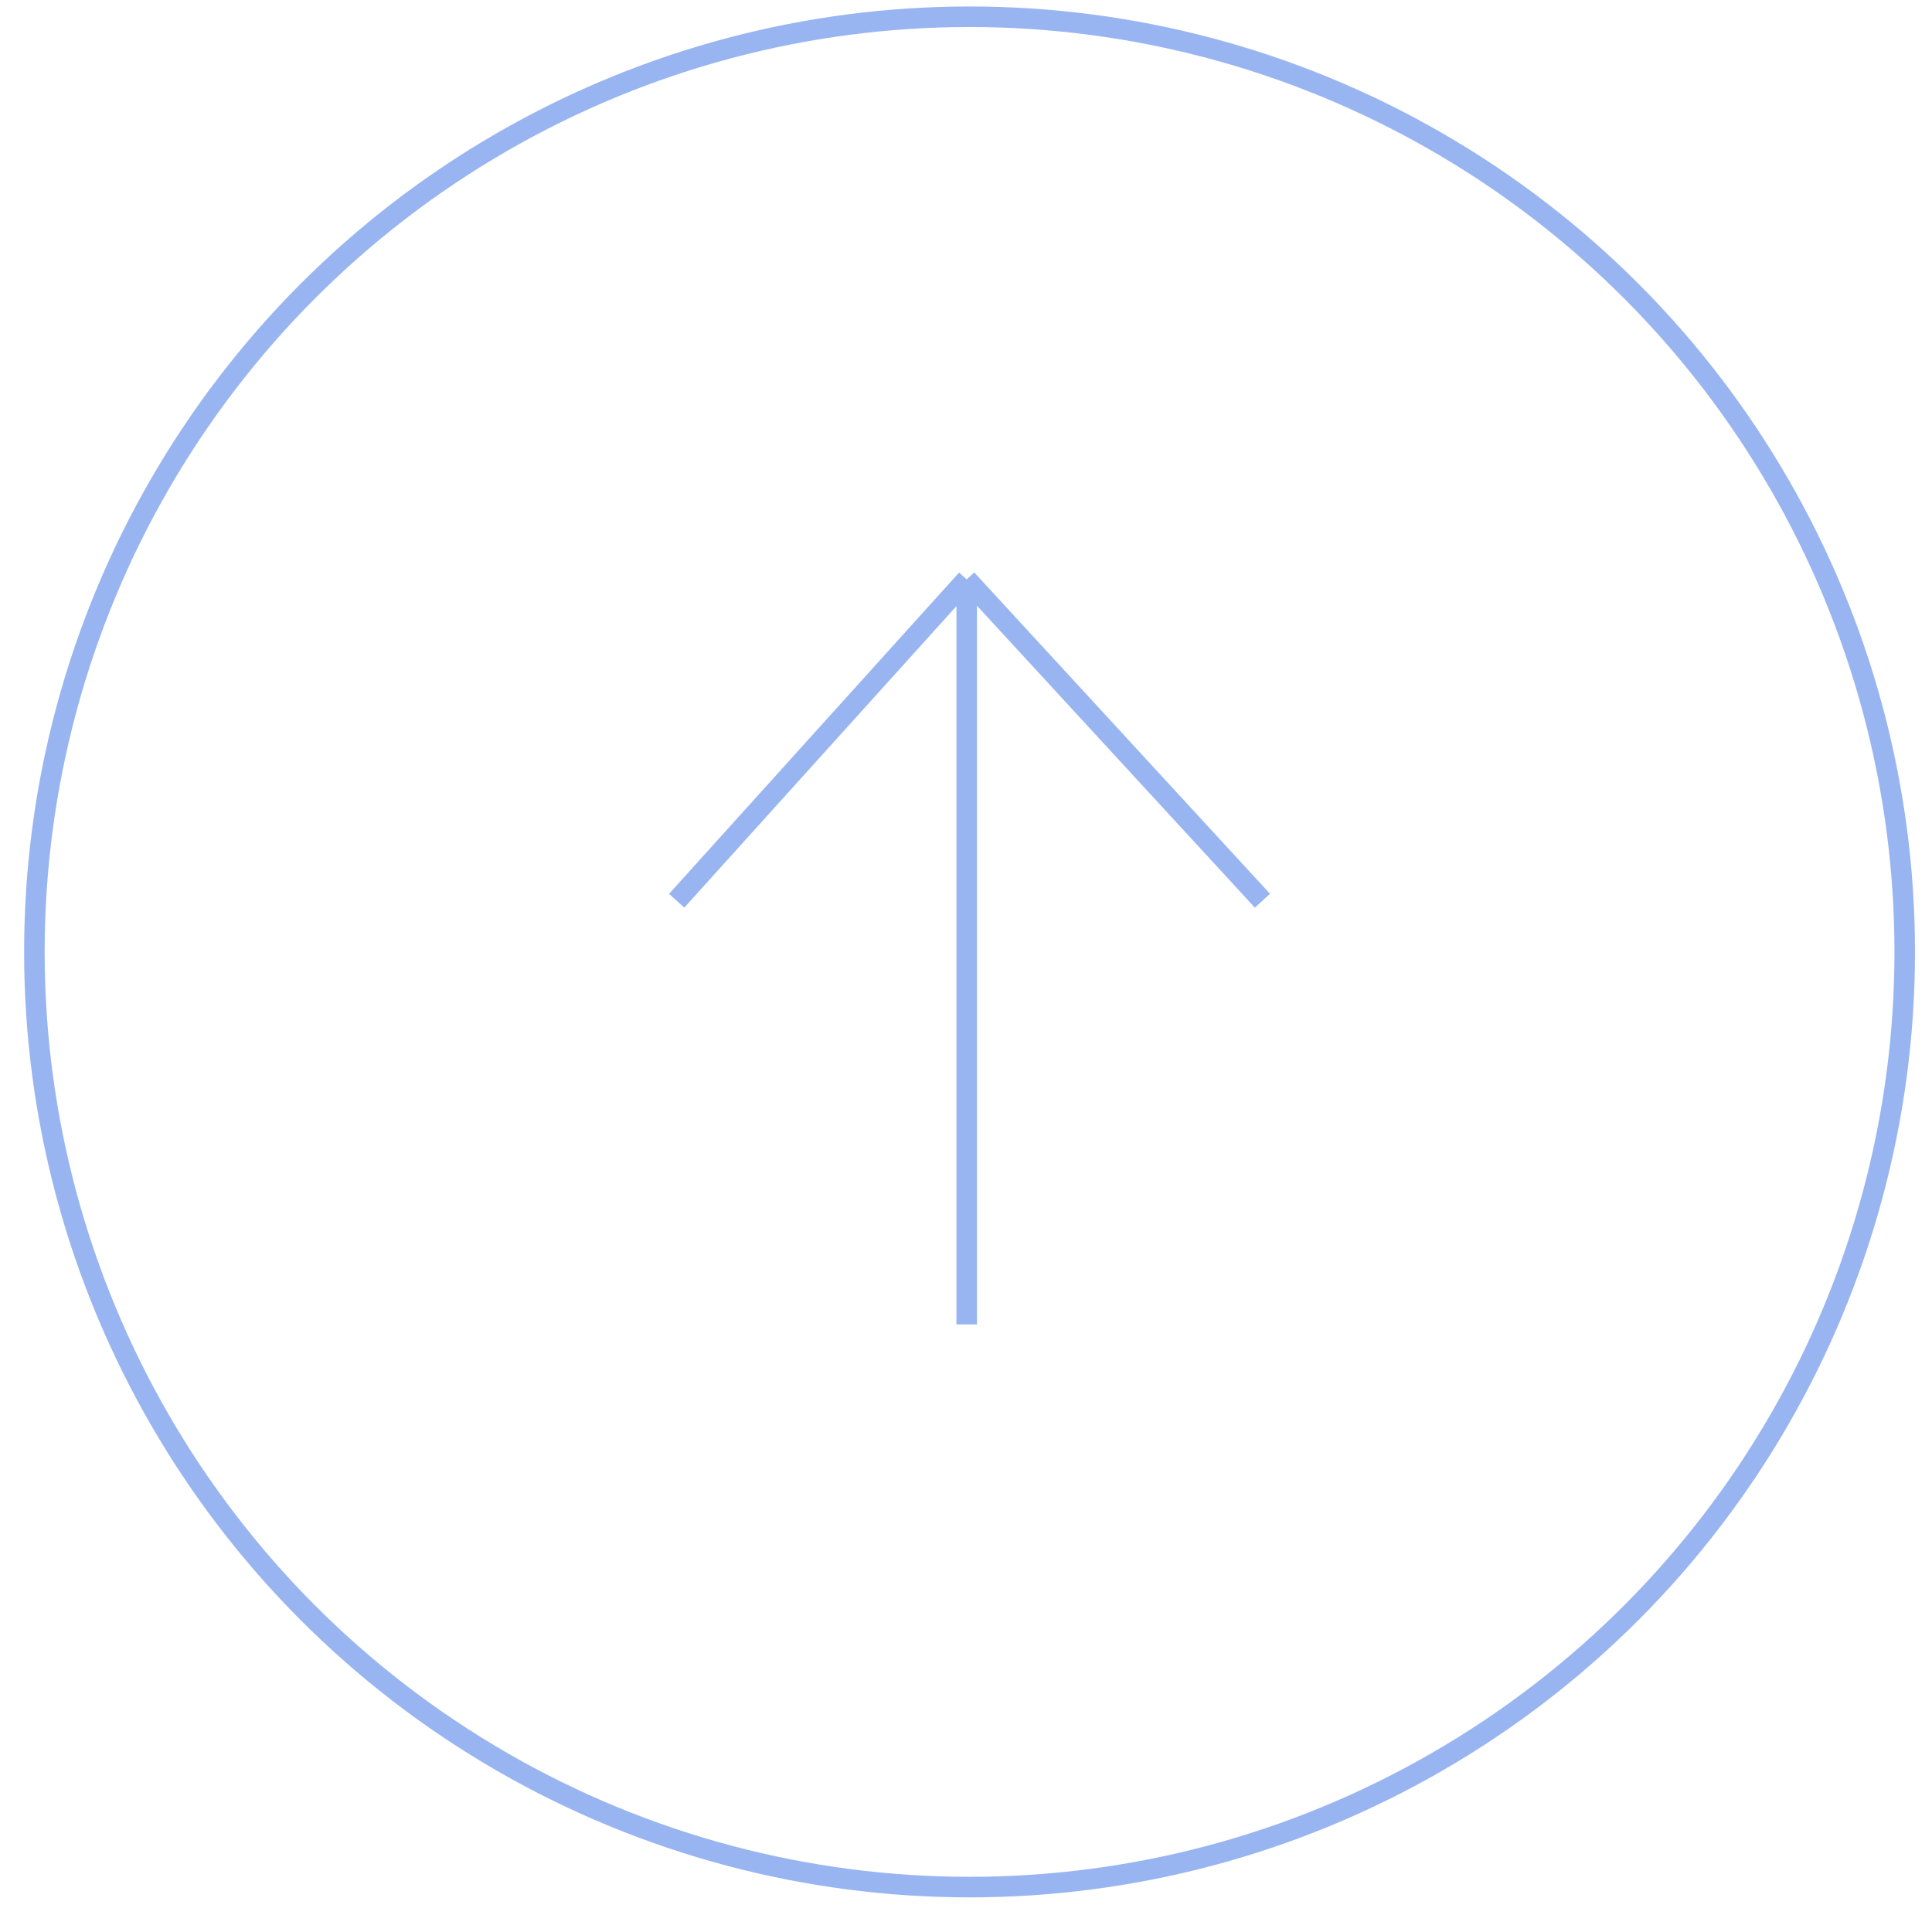 <svg width="94" height="94" viewBox="0 0 94 94" fill="none" xmlns="http://www.w3.org/2000/svg">
<circle cx="47.173" cy="46.315" r="45.5" stroke="#99B5F1"/>
<path d="M47.035 64.439V28.191M47.035 28.191L32.923 43.824M47.035 28.191L61.423 43.824" stroke="#99B5F1"/>
</svg>